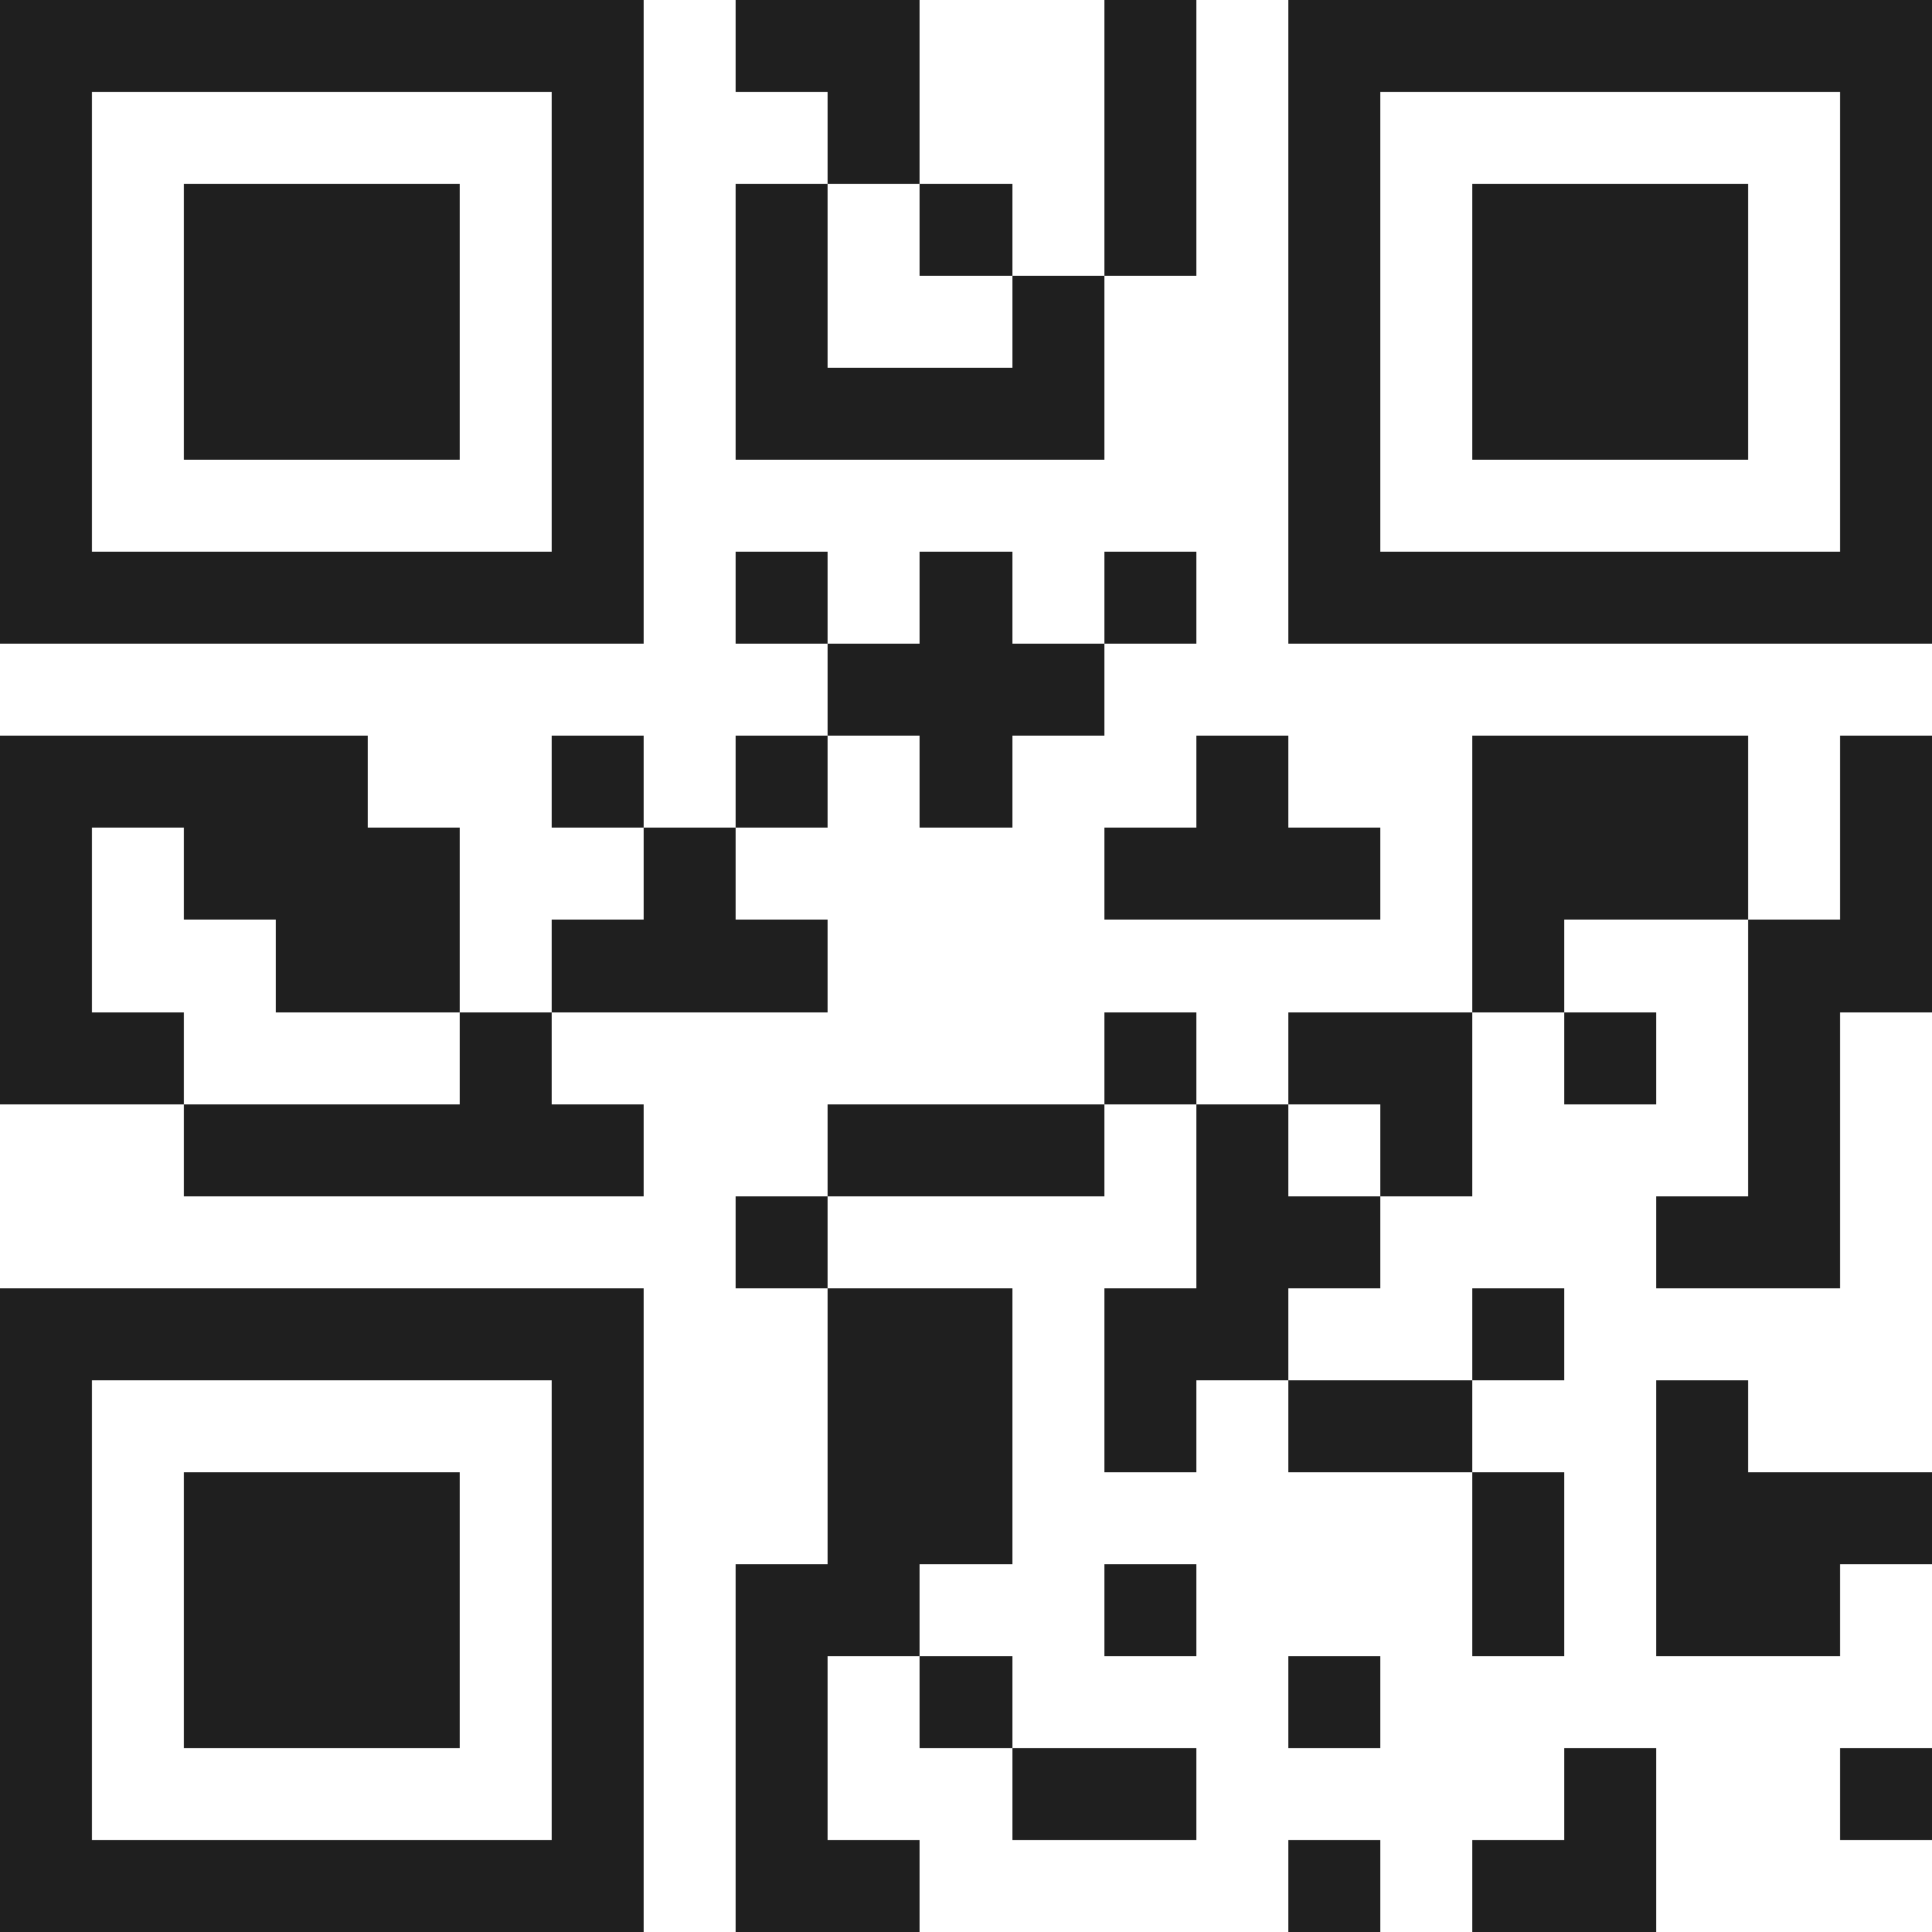 <svg xmlns="http://www.w3.org/2000/svg" viewBox="0 0 21 21" shape-rendering="crispEdges"><path fill="#ffffff" d="M0 0h21v21H0z"/><path stroke="#1f1f1f" d="M0 0.5h7m1 0h2m2 0h1m1 0h7M0 1.5h1m5 0h1m2 0h1m2 0h1m1 0h1m5 0h1M0 2.5h1m1 0h3m1 0h1m1 0h1m1 0h1m1 0h1m1 0h1m1 0h3m1 0h1M0 3.5h1m1 0h3m1 0h1m1 0h1m2 0h1m2 0h1m1 0h3m1 0h1M0 4.5h1m1 0h3m1 0h1m1 0h4m2 0h1m1 0h3m1 0h1M0 5.5h1m5 0h1m7 0h1m5 0h1M0 6.5h7m1 0h1m1 0h1m1 0h1m1 0h7M9 7.5h3M0 8.5h4m2 0h1m1 0h1m1 0h1m2 0h1m2 0h3m1 0h1M0 9.5h1m1 0h3m2 0h1m4 0h3m1 0h3m1 0h1M0 10.5h1m2 0h2m1 0h3m7 0h1m2 0h2M0 11.5h2m3 0h1m6 0h1m1 0h2m1 0h1m1 0h1M2 12.5h5m2 0h3m1 0h1m1 0h1m3 0h1M8 13.5h1m4 0h2m3 0h2M0 14.5h7m2 0h2m1 0h2m2 0h1M0 15.5h1m5 0h1m2 0h2m1 0h1m1 0h2m2 0h1M0 16.5h1m1 0h3m1 0h1m2 0h2m5 0h1m1 0h3M0 17.5h1m1 0h3m1 0h1m1 0h2m2 0h1m3 0h1m1 0h2M0 18.5h1m1 0h3m1 0h1m1 0h1m1 0h1m3 0h1M0 19.5h1m5 0h1m1 0h1m2 0h2m4 0h1m2 0h1M0 20.5h7m1 0h2m4 0h1m1 0h2"/></svg>
